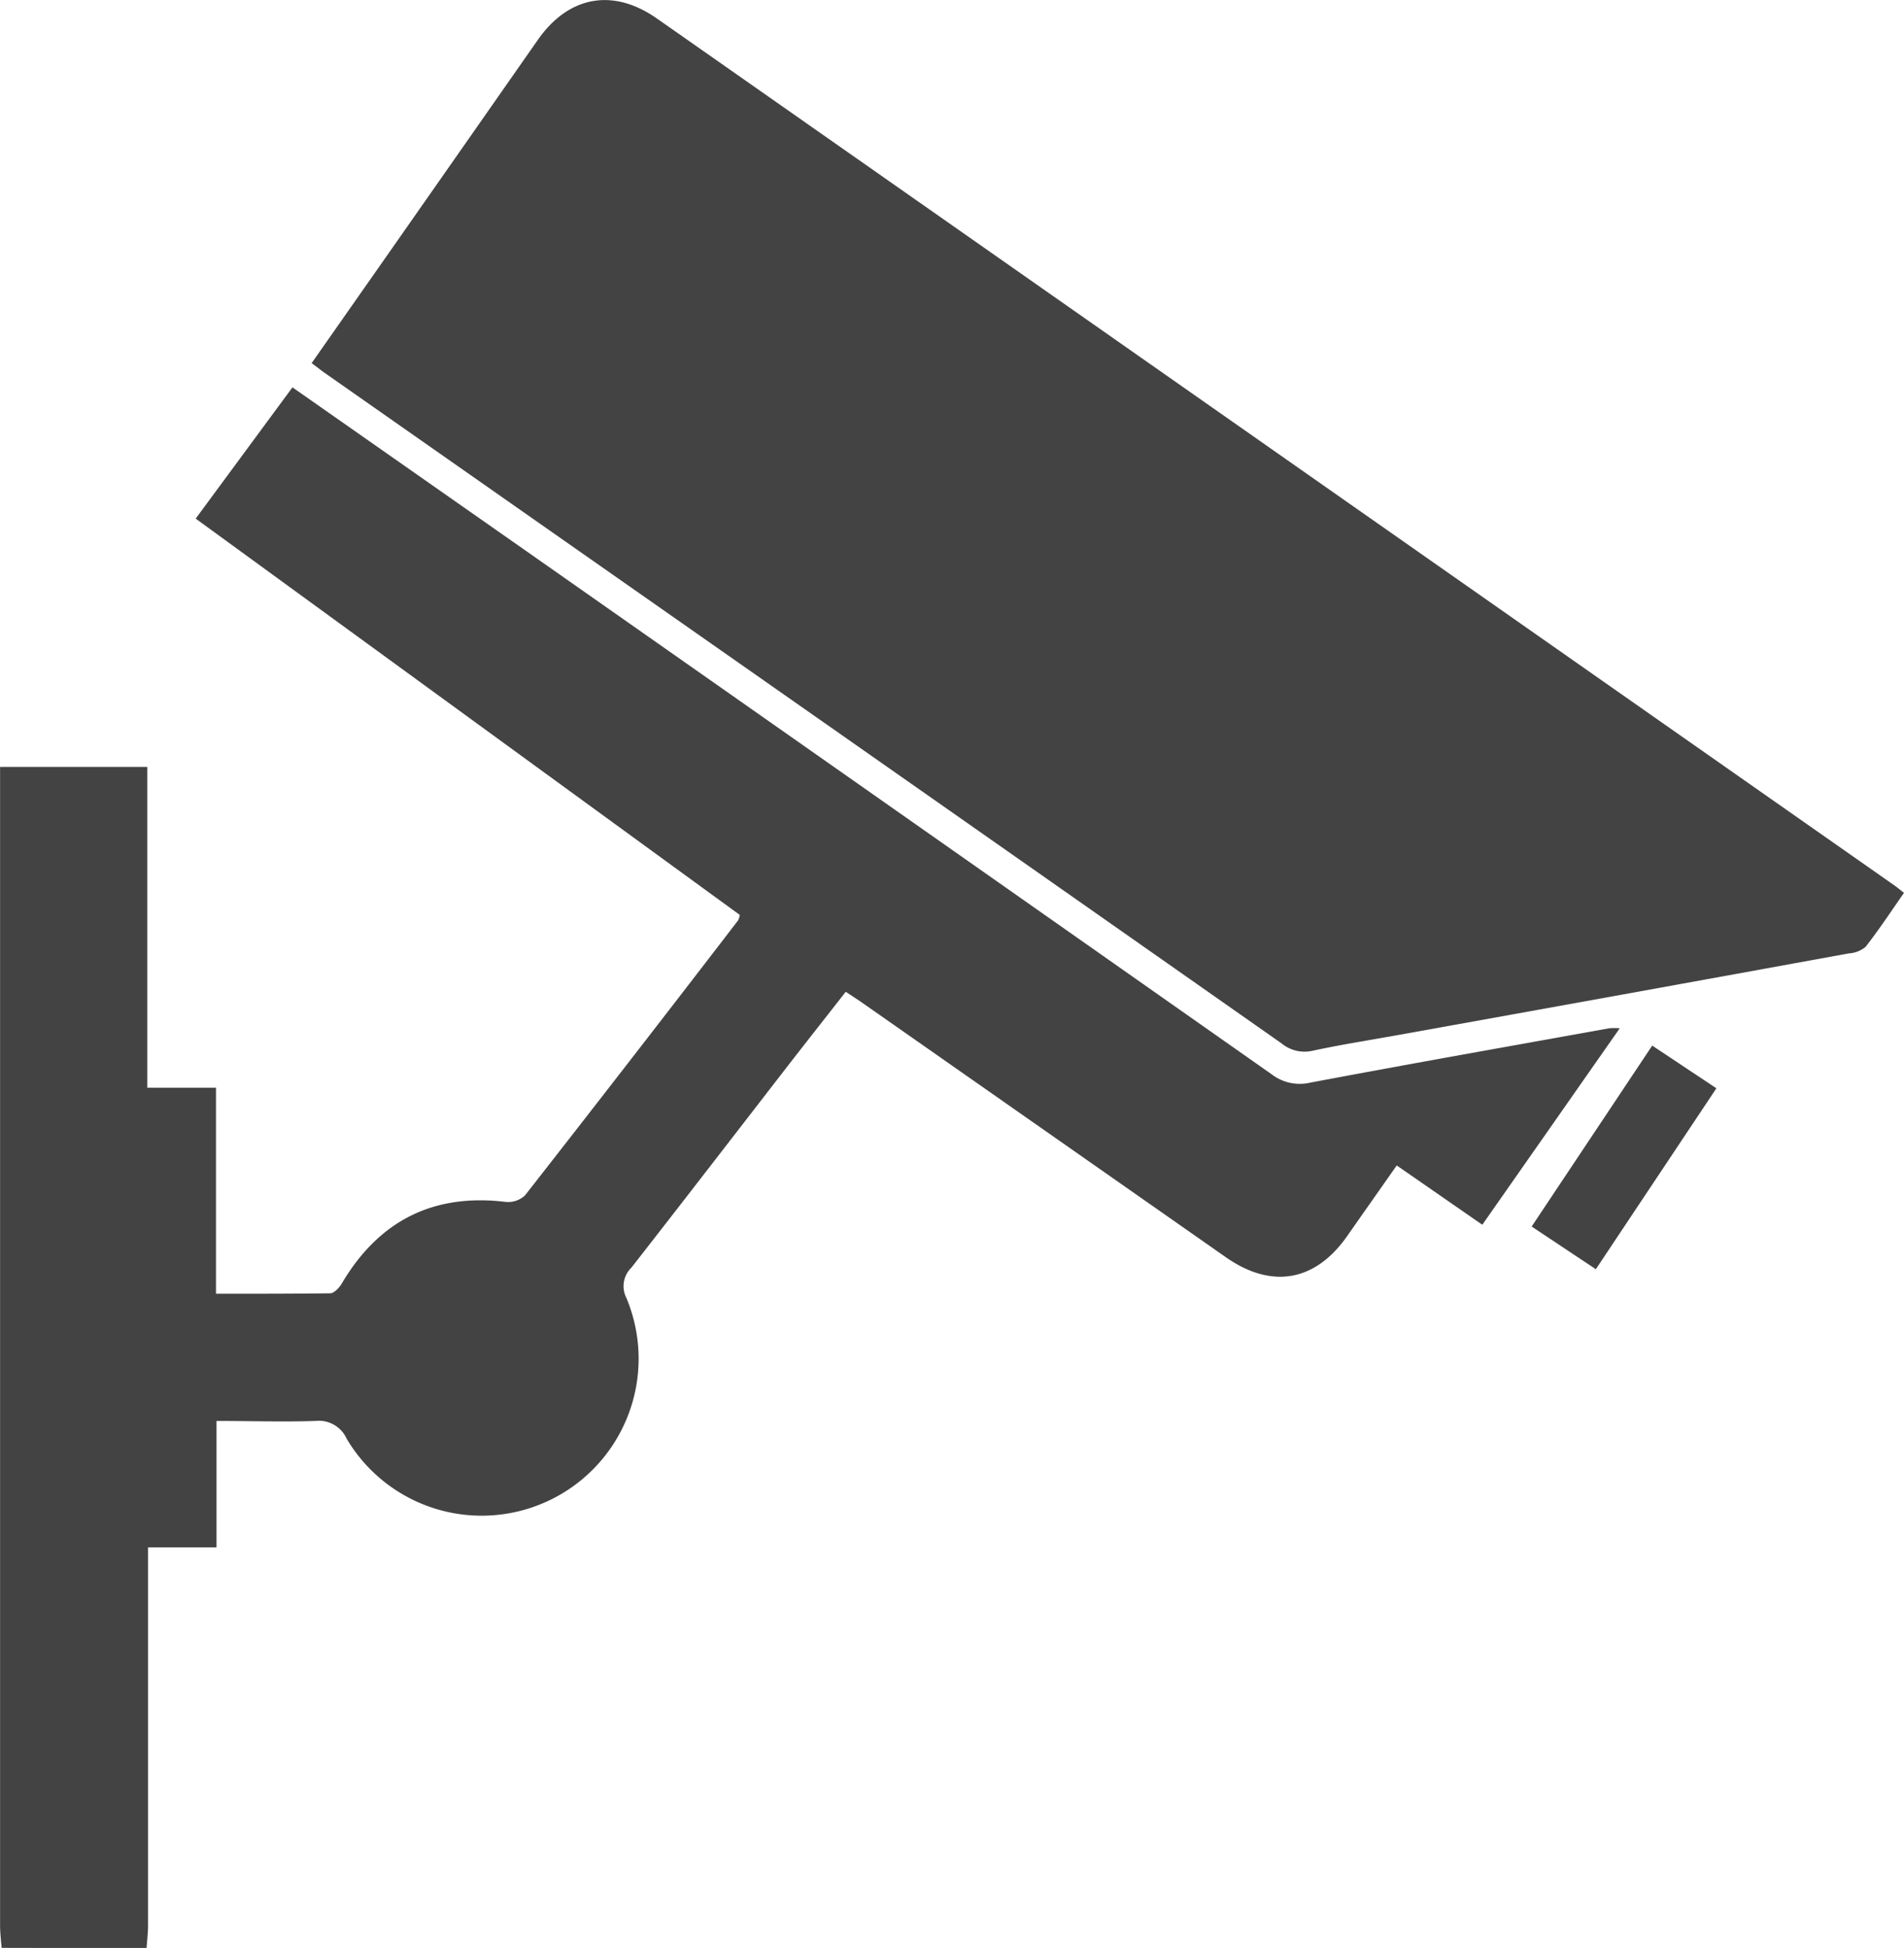 <svg xmlns="http://www.w3.org/2000/svg" id="Layer_1" data-name="Layer 1" viewBox="0 0 256.96 262.81"><defs><style>.cls-1{fill:#434343;}</style></defs><path class="cls-1" d="M169.24,552.73c-.08-1-.21-2-.21-3.05q0-76.44,0-152.9V393.4h19.87v43.28h9.27v27.8c5.35,0,10.37,0,15.4-.06.54,0,1.24-.75,1.58-1.33,5-8.45,12.33-12.19,22.14-11a3.32,3.32,0,0,0,2.59-.89q14.46-18.48,28.75-37.09a2.53,2.53,0,0,0,.23-.74L195.43,359.9l13.06-17.71,30,21Q289.57,399,340.68,434.9a6.22,6.22,0,0,0,5.2,1.09c13.43-2.53,26.88-4.91,40.33-7.33a10.48,10.48,0,0,1,1.41,0l-18.55,26.51-11.55-8c-2.3,3.28-4.5,6.4-6.69,9.53-4.3,6.14-10.19,7.17-16.36,2.86l-48.94-34.24c-.7-.49-1.41-.95-2.37-1.58-2.54,3.25-5.06,6.44-7.56,9.66-7.12,9.19-14.21,18.4-21.37,27.56a3.48,3.48,0,0,0-.68,4.07,21.18,21.18,0,0,1-37.75,19,4.11,4.11,0,0,0-4.2-2.39c-4.34.15-8.69,0-13.36,0v17.06H189V502q0,23.87,0,47.72c0,1-.13,2-.2,3.05Z" transform="translate(-169.02 -289.93)"></path><path class="cls-1" d="M211.08,338.92l10.4-14.84q10.07-14.38,20.13-28.78c4.15-5.92,10.11-7,16-2.92L424.76,409.44c.34.24.67.52,1.22.95-1.73,2.48-3.36,4.95-5.18,7.28a3.85,3.85,0,0,1-2.27.89q-30.37,5.54-60.76,11c-3.86.7-7.75,1.3-11.58,2.13a4.88,4.88,0,0,1-4.23-1q-47.22-33.12-94.49-66.2l-34.86-24.41Z" transform="translate(-169.02 -289.93)"></path><path class="cls-1" d="M392,431l8.66,5.76-16.27,24.41-8.66-5.76Z" transform="translate(-169.02 -289.93)"></path></svg>